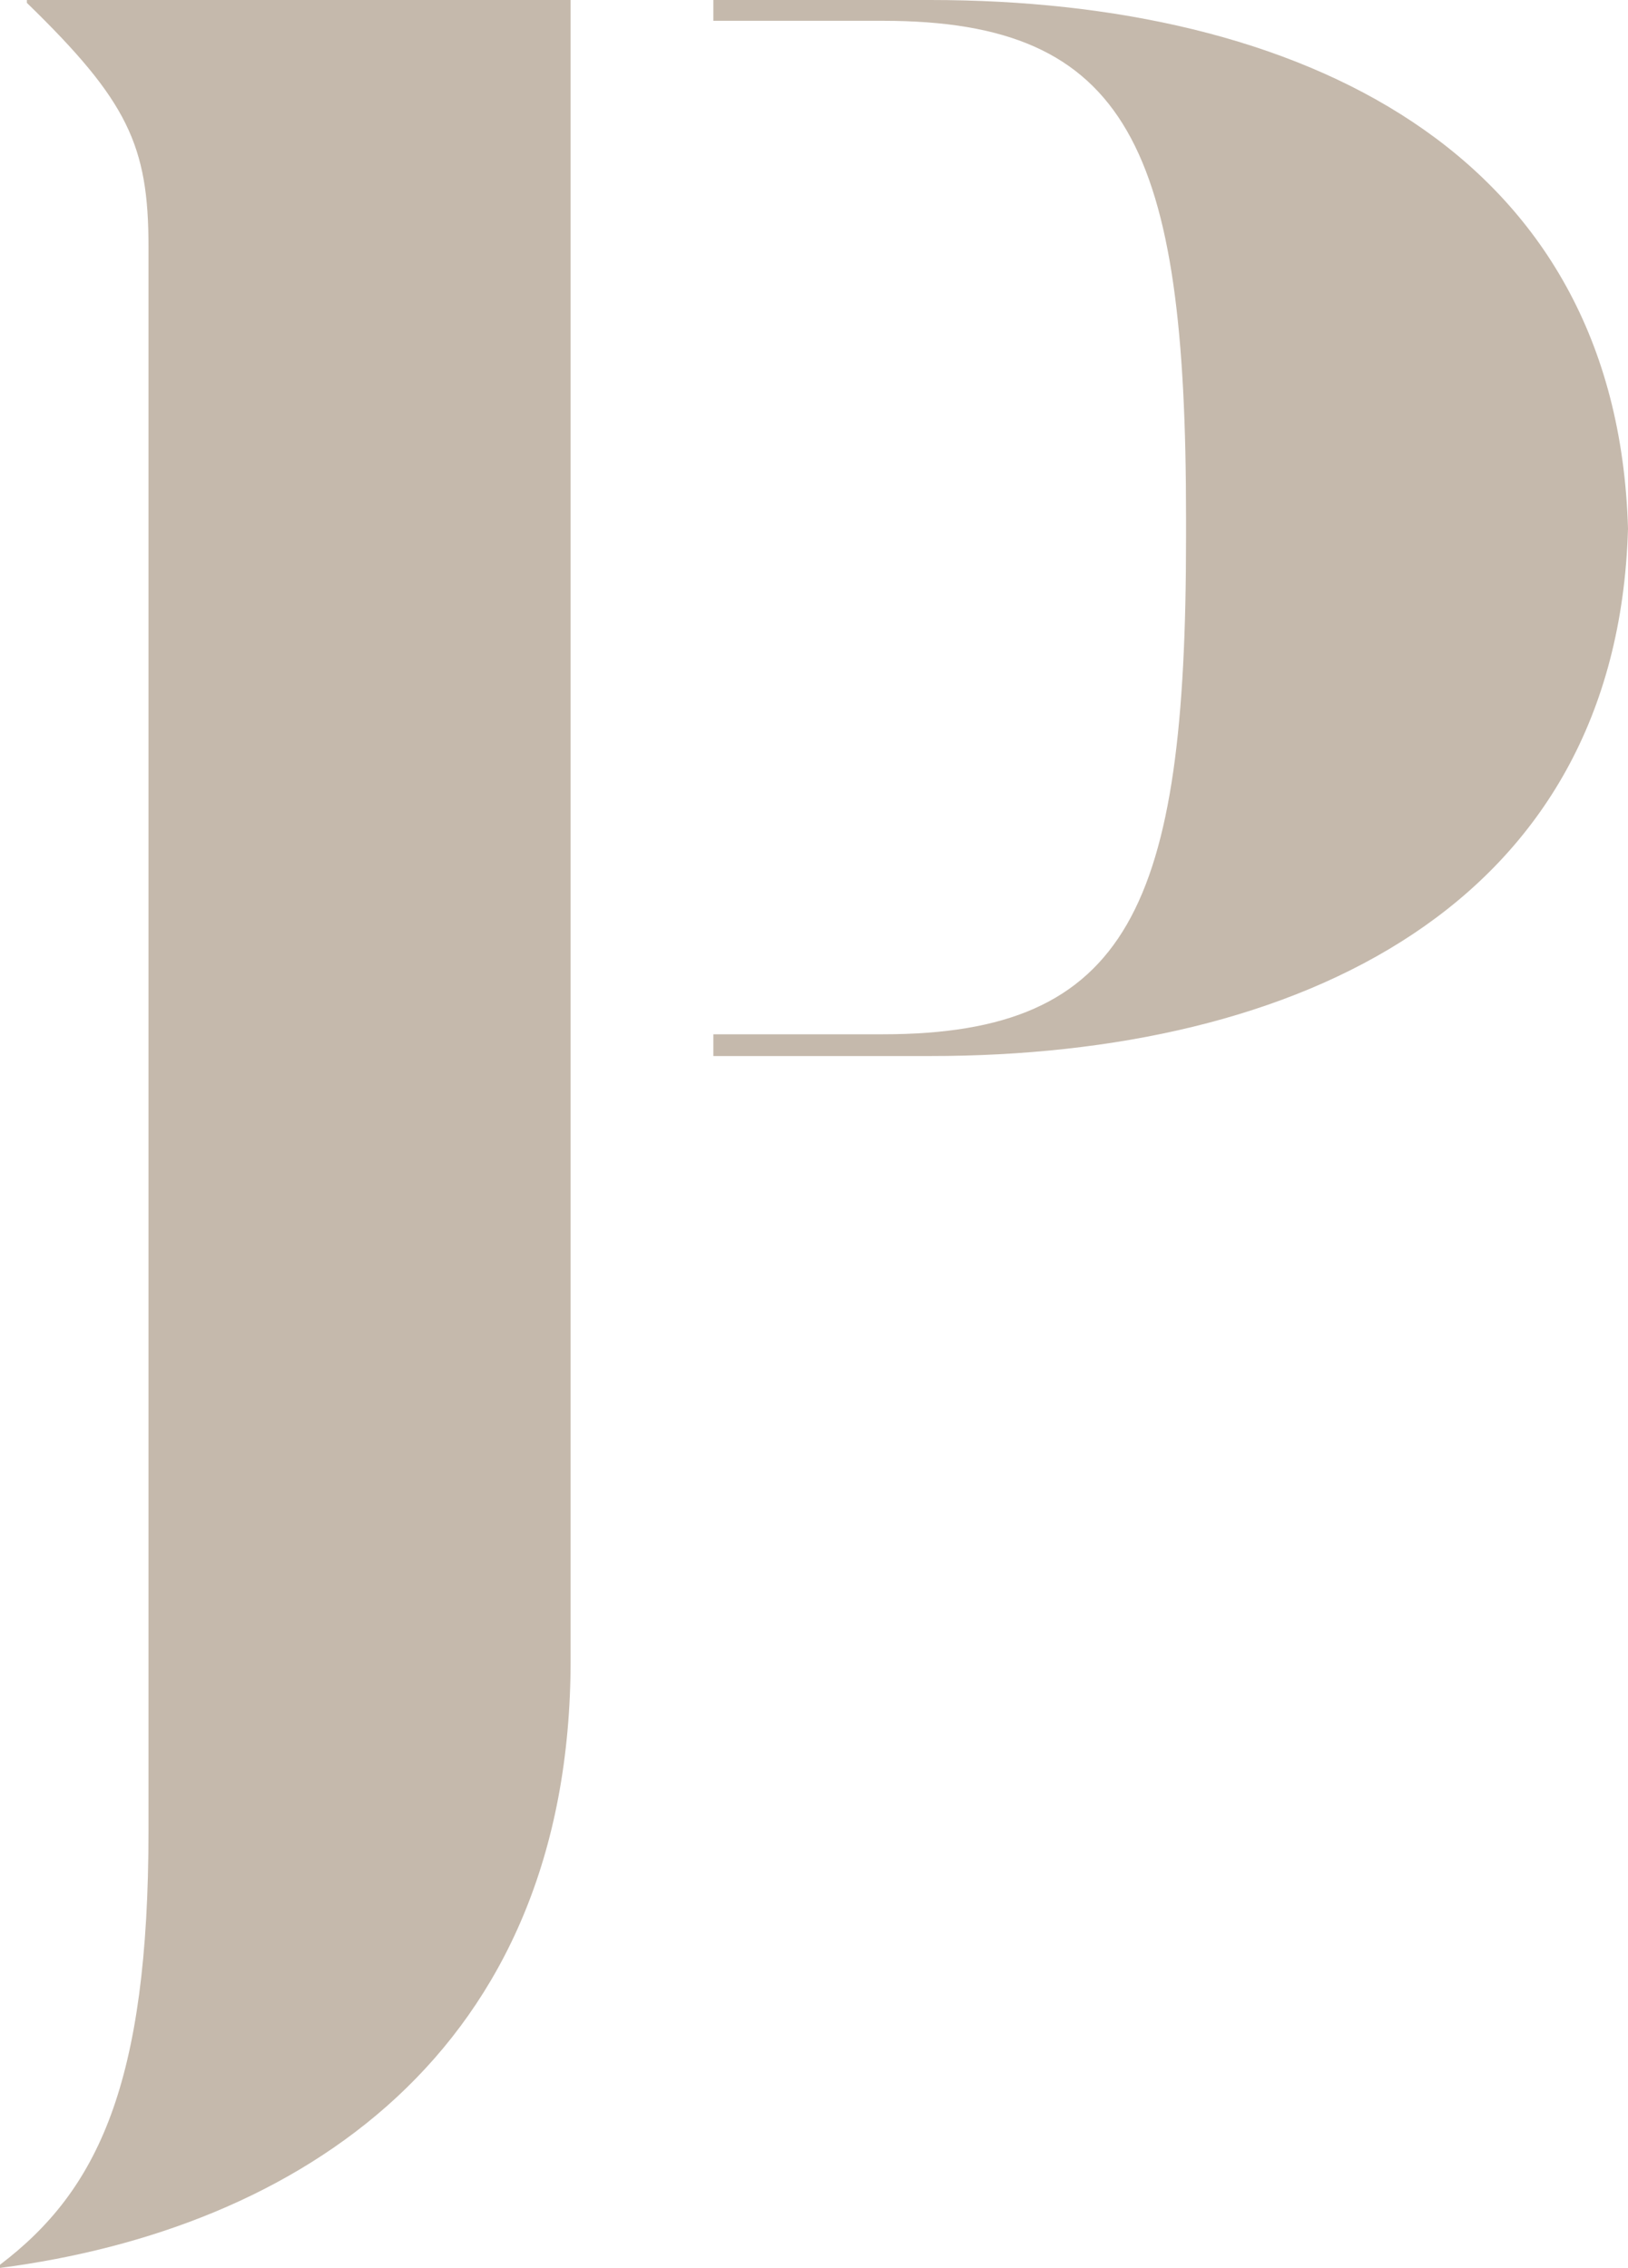 <svg xmlns="http://www.w3.org/2000/svg" viewBox="0 0 50.87 70.87"><defs><style>.cls-1{fill:#c5b9ac;}</style></defs><title>Asset 2</title><g id="Layer_2" data-name="Layer 2"><g id="Layer_1-2" data-name="Layer 1"><path class="cls-1" d="M29.07,0H22.29V.65h5.3c7.7,0,9.47,4,9.47,15.51,0,.11,0,.21,0,.33s0,.21,0,.32c0,11.52-1.77,15.51-9.47,15.51h-5.3V33h6.78c11.5,0,21.46-4.68,21.8-16.48C50.53,4.68,40.57,0,29.07,0Z"/><path class="cls-1" d="M17.83,0H.84V.09C4,3.16,4.64,4.55,4.64,7.71v49.5c0,7.9-1.58,11.24-4.64,13.56v.1c9.29-1.21,17.83-6.69,17.83-19Z"/></g></g></svg>